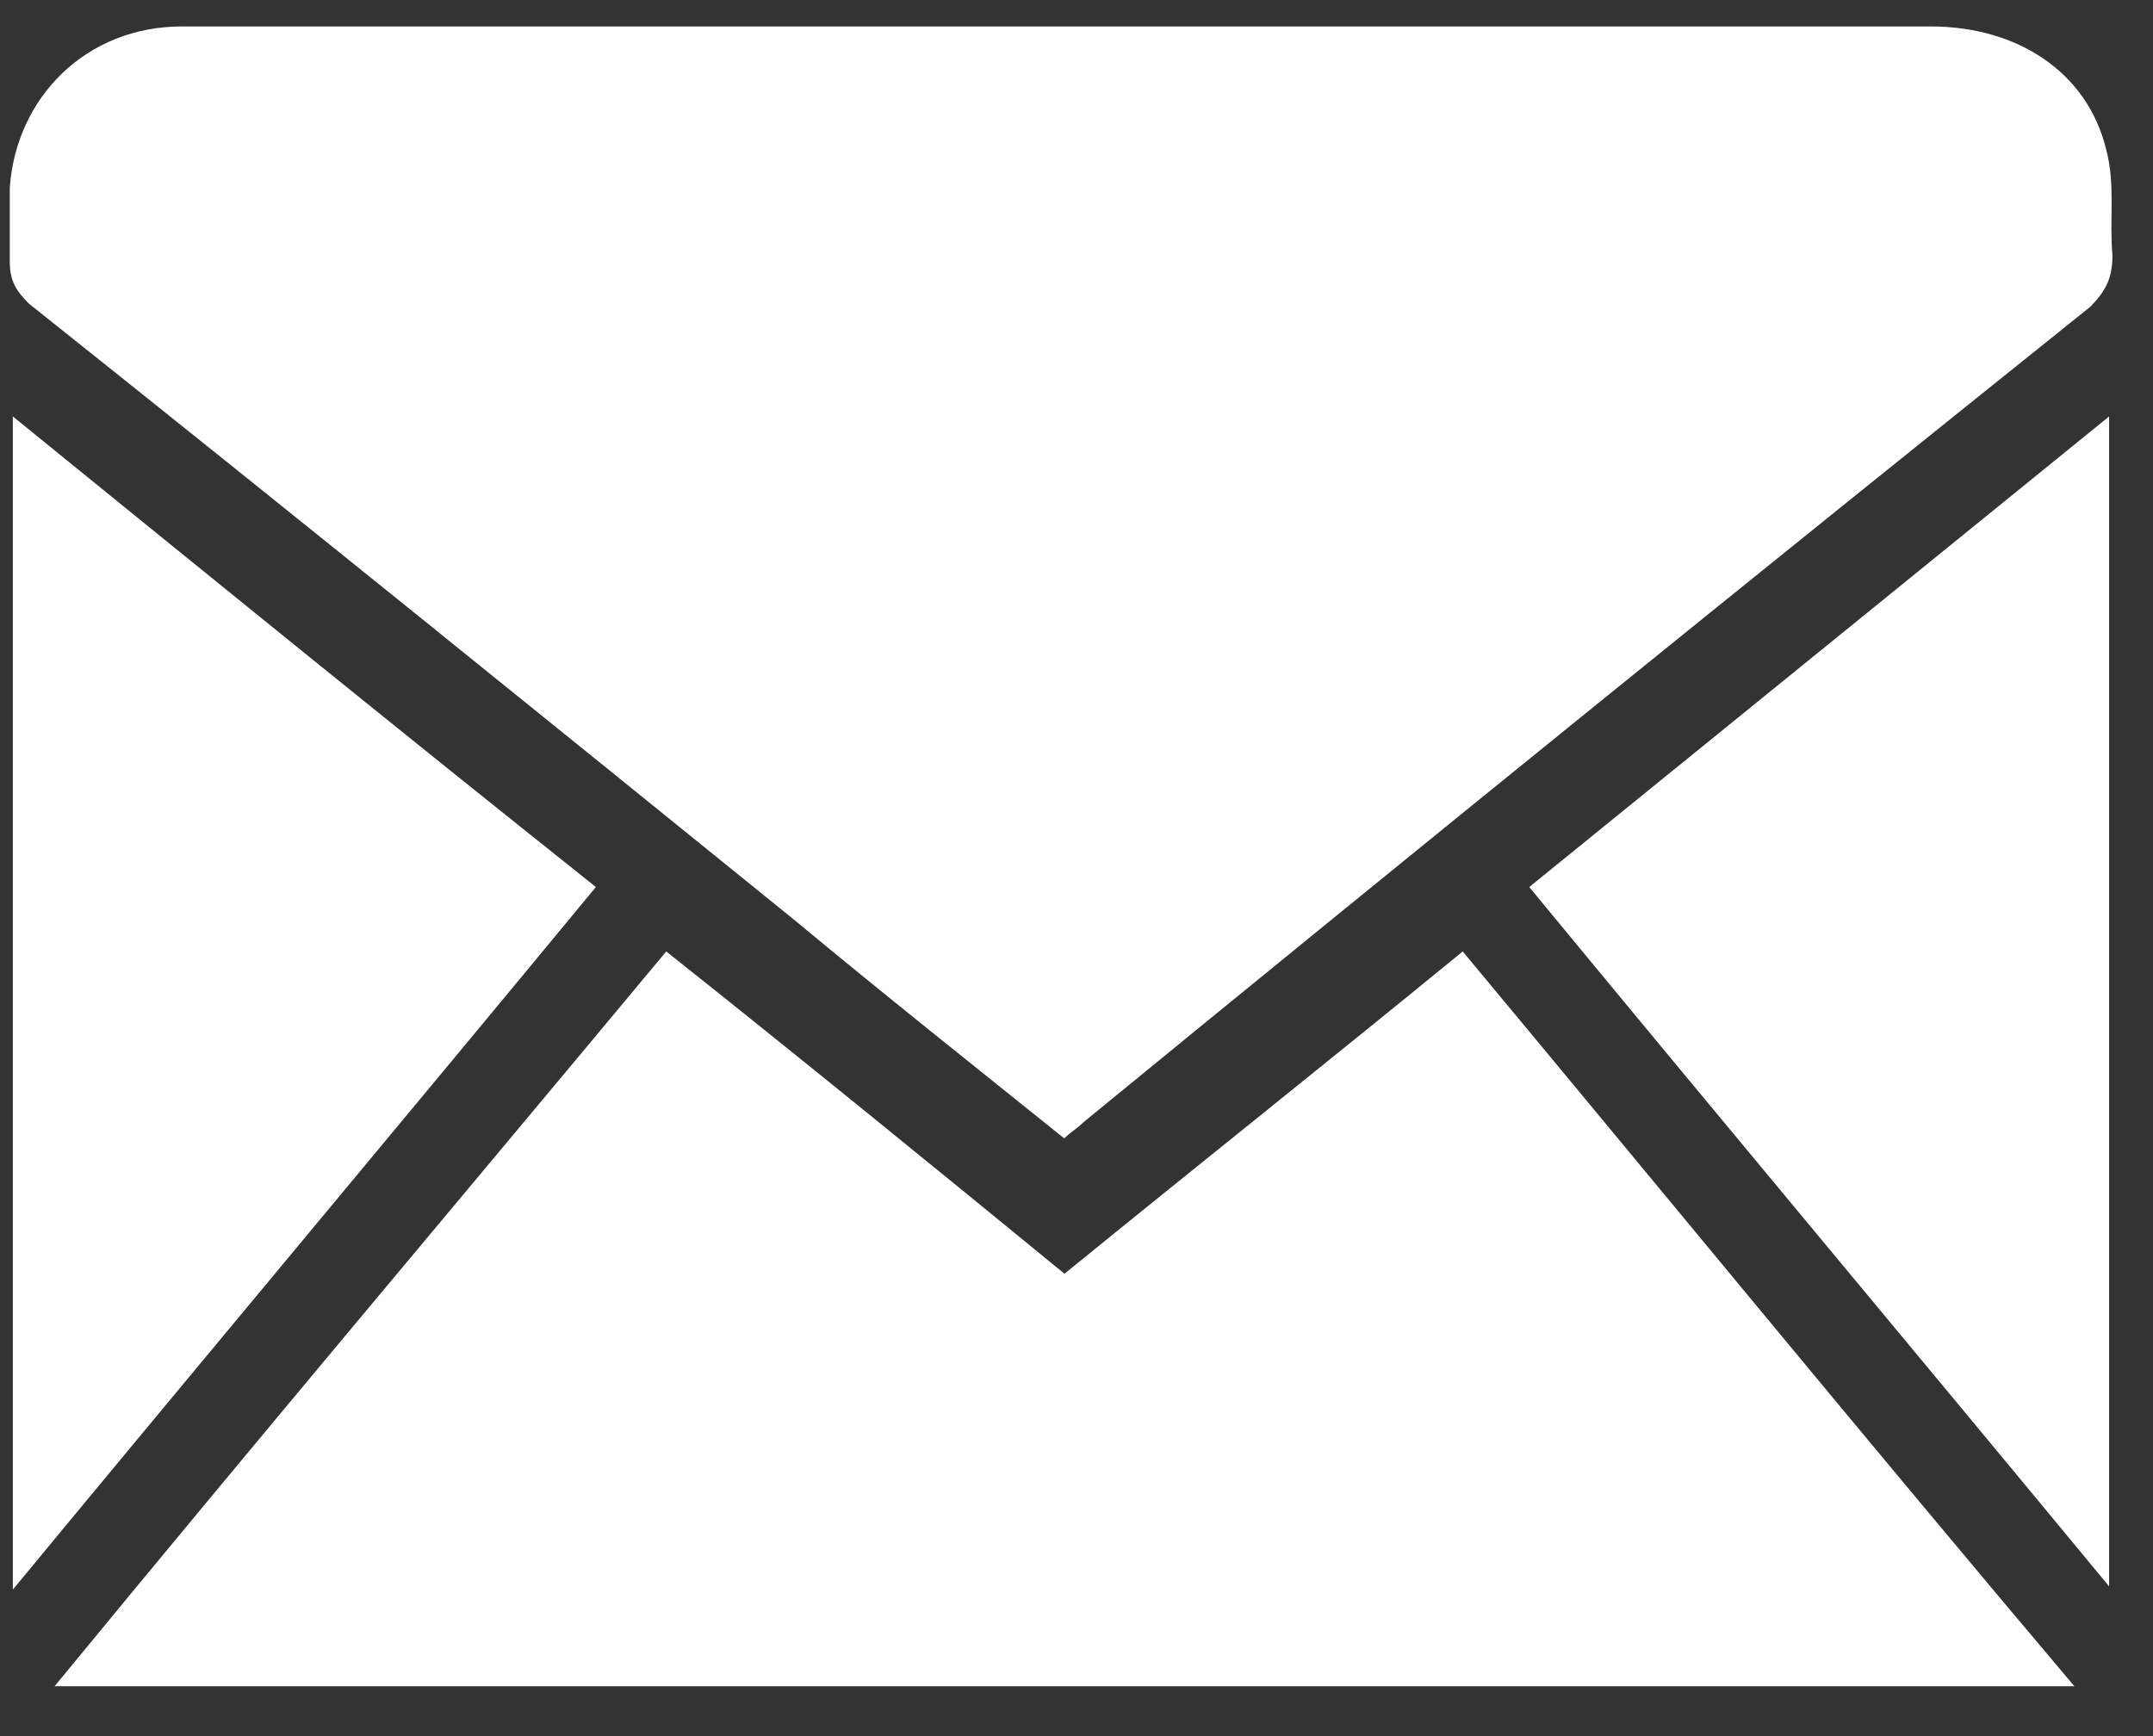 <svg width="31" height="25" viewBox="0 0 31 25" fill="none" xmlns="http://www.w3.org/2000/svg">
<rect x="0" y="0" width="31" height="25" fill="#333333" stroke="none"/>
<path d="M15.324 16.393C13.994 15.325 12.71 14.304 11.425 13.237C7.755 10.266 4.086 7.296 0.416 4.372C0.232 4.187 0.141 4.047 0.141 3.769C0.141 3.398 0.141 3.073 0.141 2.701C0.232 1.402 1.242 0.381 2.618 0.381C2.664 0.381 2.709 0.381 2.755 0.381C11.104 0.381 19.453 0.381 27.801 0.381C29.04 0.381 30.049 1.031 30.324 2.145C30.462 2.655 30.37 3.166 30.416 3.676C30.416 4.001 30.324 4.187 30.095 4.419C25.233 8.317 20.416 12.216 15.599 16.161C15.508 16.253 15.416 16.3 15.324 16.393Z" fill="white"/>
<path d="M0.786 24.282C3.721 20.709 6.657 17.228 9.593 13.701C11.52 15.232 13.4 16.764 15.327 18.342C17.208 16.81 19.134 15.279 21.061 13.701C23.997 17.228 26.887 20.755 29.868 24.282H0.786Z" fill="white"/>
<path d="M0.185 22.89V5.997C2.984 8.271 5.782 10.545 8.58 12.773C5.782 16.161 2.984 19.502 0.185 22.89Z" fill="white"/>
<path d="M22.019 12.773C24.817 10.499 27.57 8.271 30.368 5.997V22.844C27.57 19.456 24.772 16.114 22.019 12.773Z" fill="white"/>
</svg>
